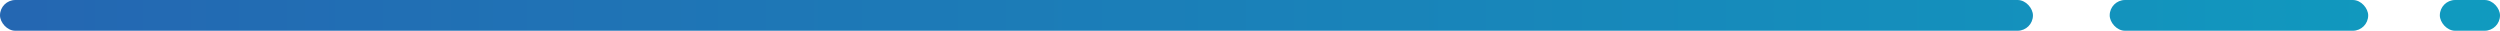<svg xmlns="http://www.w3.org/2000/svg" xmlns:xlink="http://www.w3.org/1999/xlink" id="Layer_2" viewBox="0 0 1437.65 17.68"><defs><style>.cls-1{fill:url(#linear-gradient-2);}.cls-2{fill:url(#linear-gradient-3);}.cls-3{fill:url(#linear-gradient);}</style><linearGradient id="linear-gradient" x1="13.2" y1="8.84" x2="1419.78" y2="8.84" gradientUnits="userSpaceOnUse"><stop offset="0" stop-color="#2467b2"></stop><stop offset="1" stop-color="#109abf"></stop></linearGradient><linearGradient id="linear-gradient-2" x1="13.2" y1="8.84" x2="1419.78" y2="8.84" xlink:href="#linear-gradient"></linearGradient><linearGradient id="linear-gradient-3" x1="13.2" y1="8.84" x2="1419.78" y2="8.84" xlink:href="#linear-gradient"></linearGradient></defs><g id="Layer_3"><g><rect class="cls-3" x="0" y="0" width="1169.07" height="17.68" rx="8.84" ry="8.84"></rect><rect class="cls-1" x="1213.2" y="0" width="148.65" height="17.68" rx="8.84" ry="8.84"></rect><rect class="cls-2" x="1403.05" y="0" width="34.6" height="17.68" rx="8.84" ry="8.84"></rect></g></g></svg>